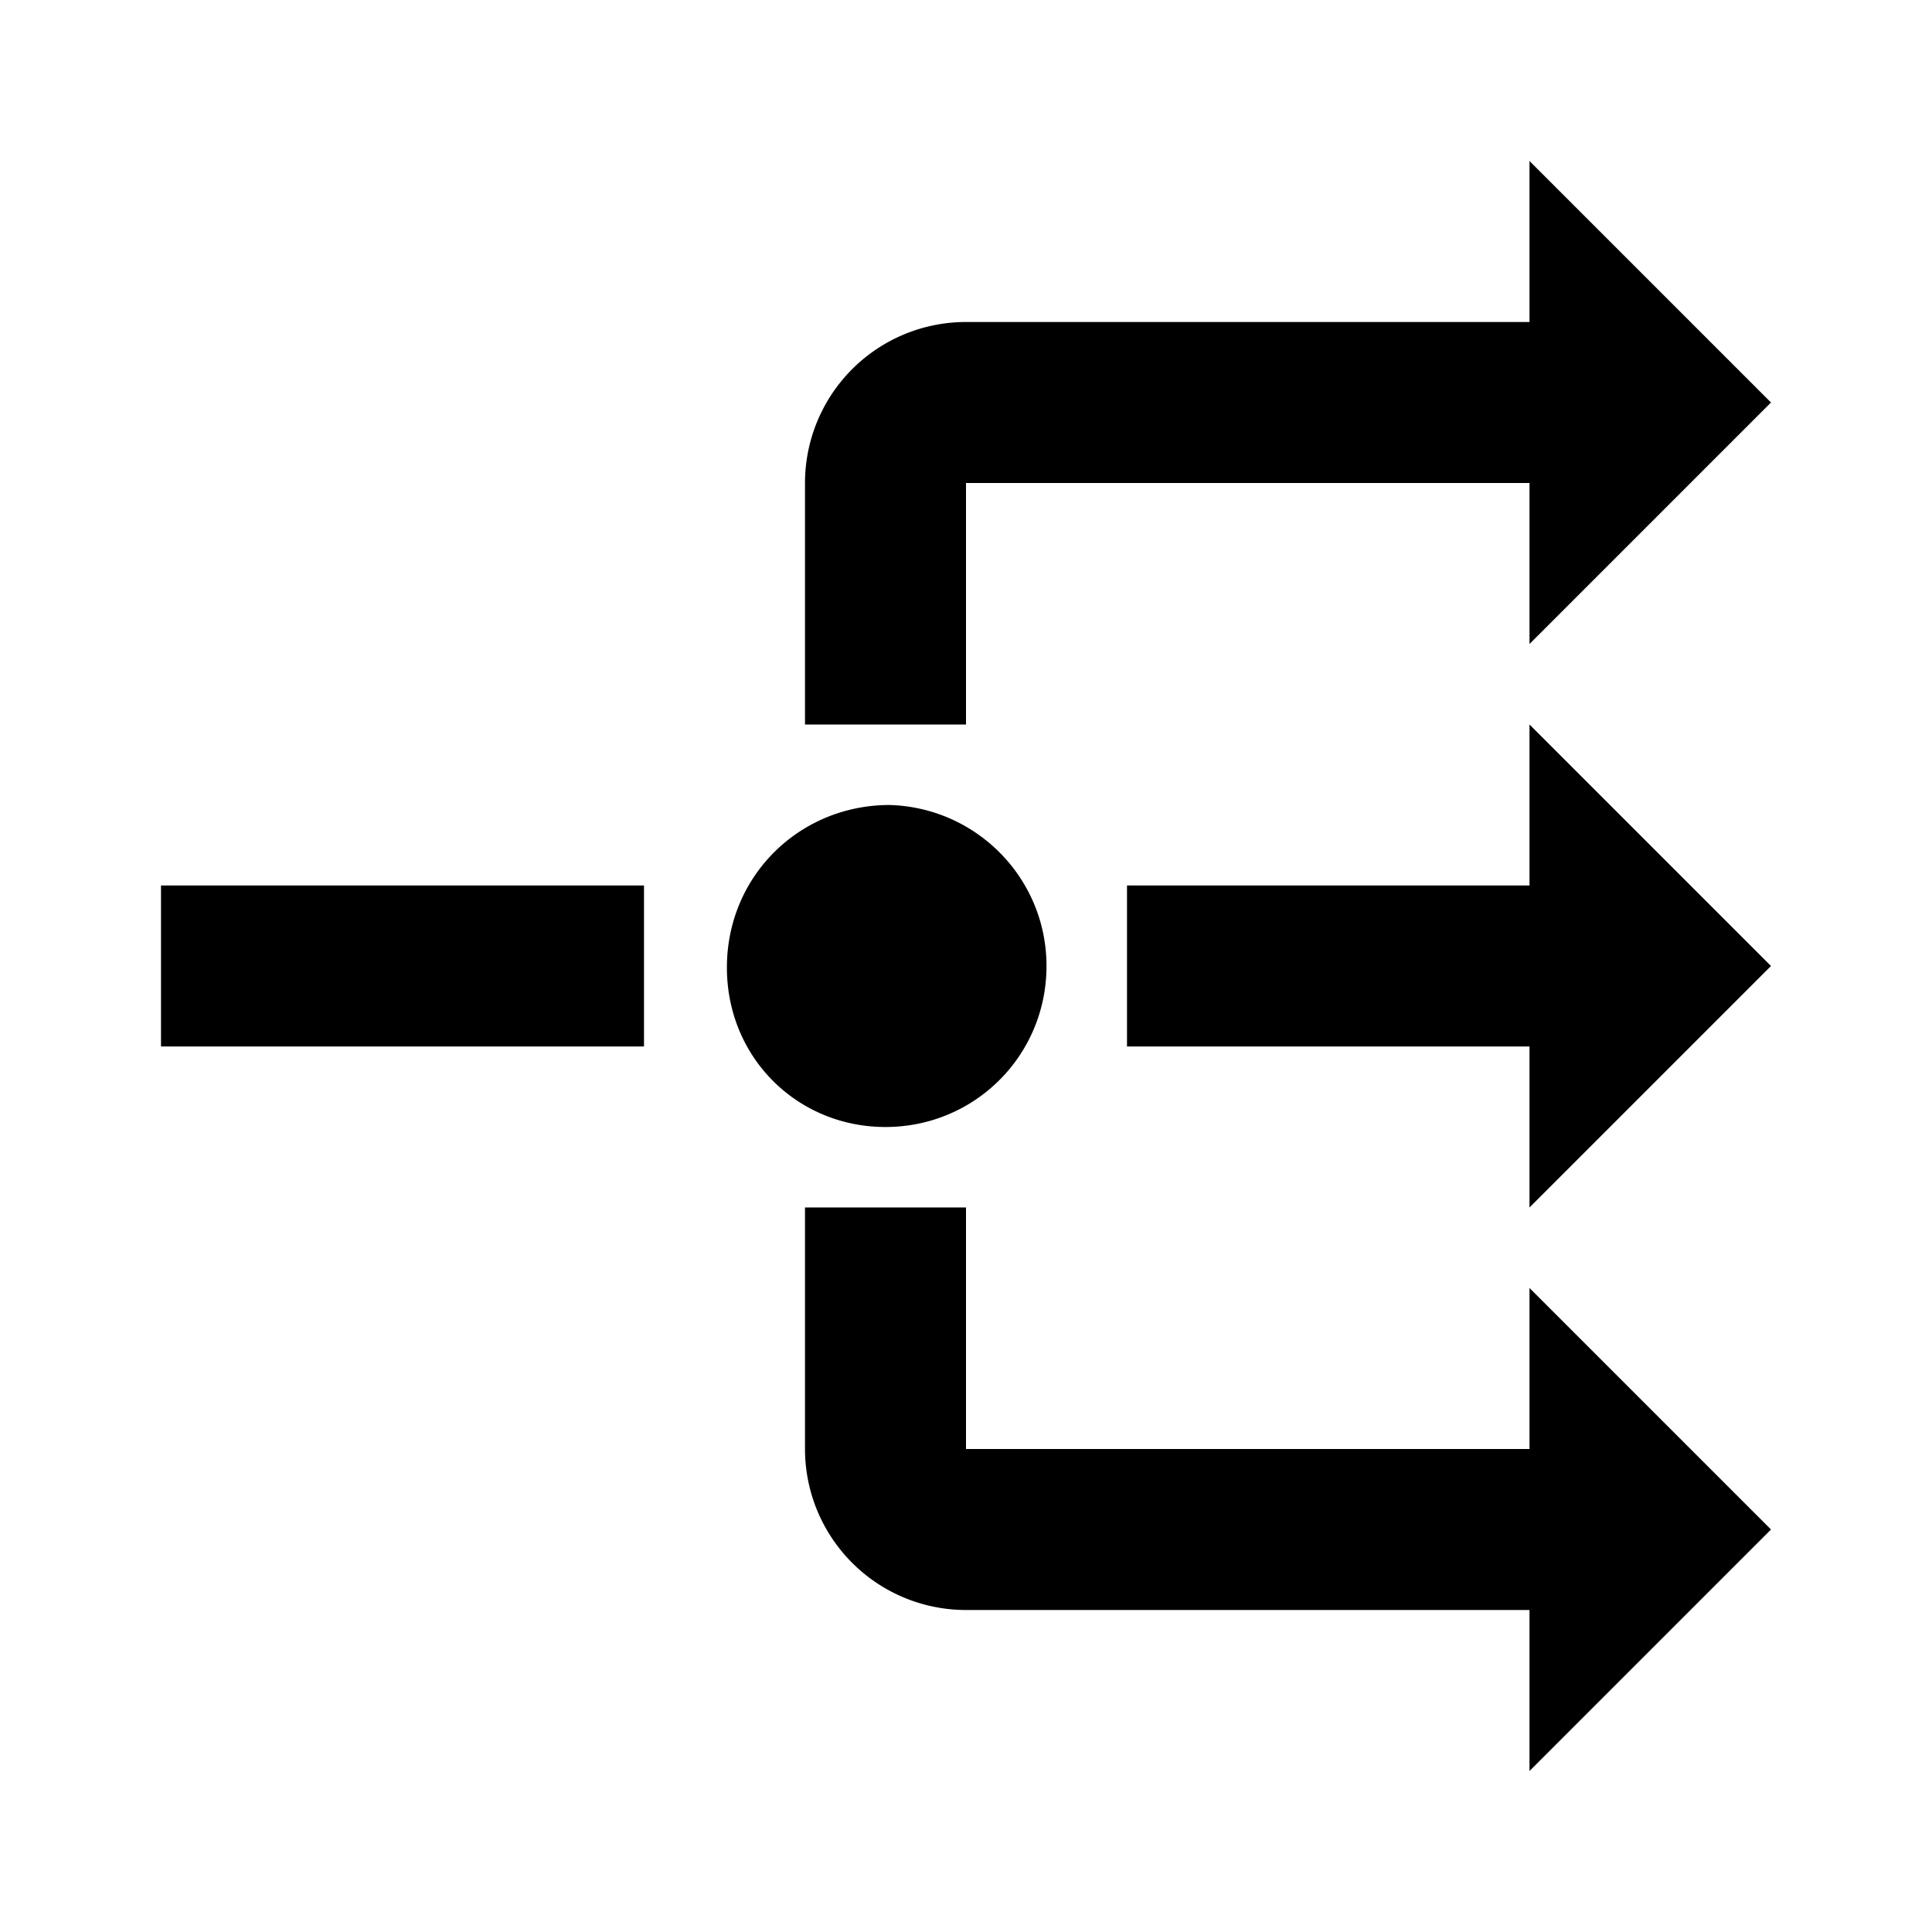 <?xml version="1.0" encoding="utf-8"?>
<!-- Generator: www.svgicons.com -->
<svg xmlns="http://www.w3.org/2000/svg" width="800" height="800" viewBox="0 0 24 24">
<path fill="currentColor" d="M19 2v2h-7a2 2 0 0 0-2 2v3h2V6h7v2l3-3zm0 7v2h-5v2h5v2l3-3zm-7.95 1c-1.11 0-2.01.87-2.02 2s.87 2 1.97 2c1.11 0 2-.89 2-2c0-1.09-.87-1.97-1.95-2M2 11v2h6v-2zm8 4v3a2 2 0 0 0 2 2h7v2l3-3l-3-3v2h-7v-3z"/>
</svg>